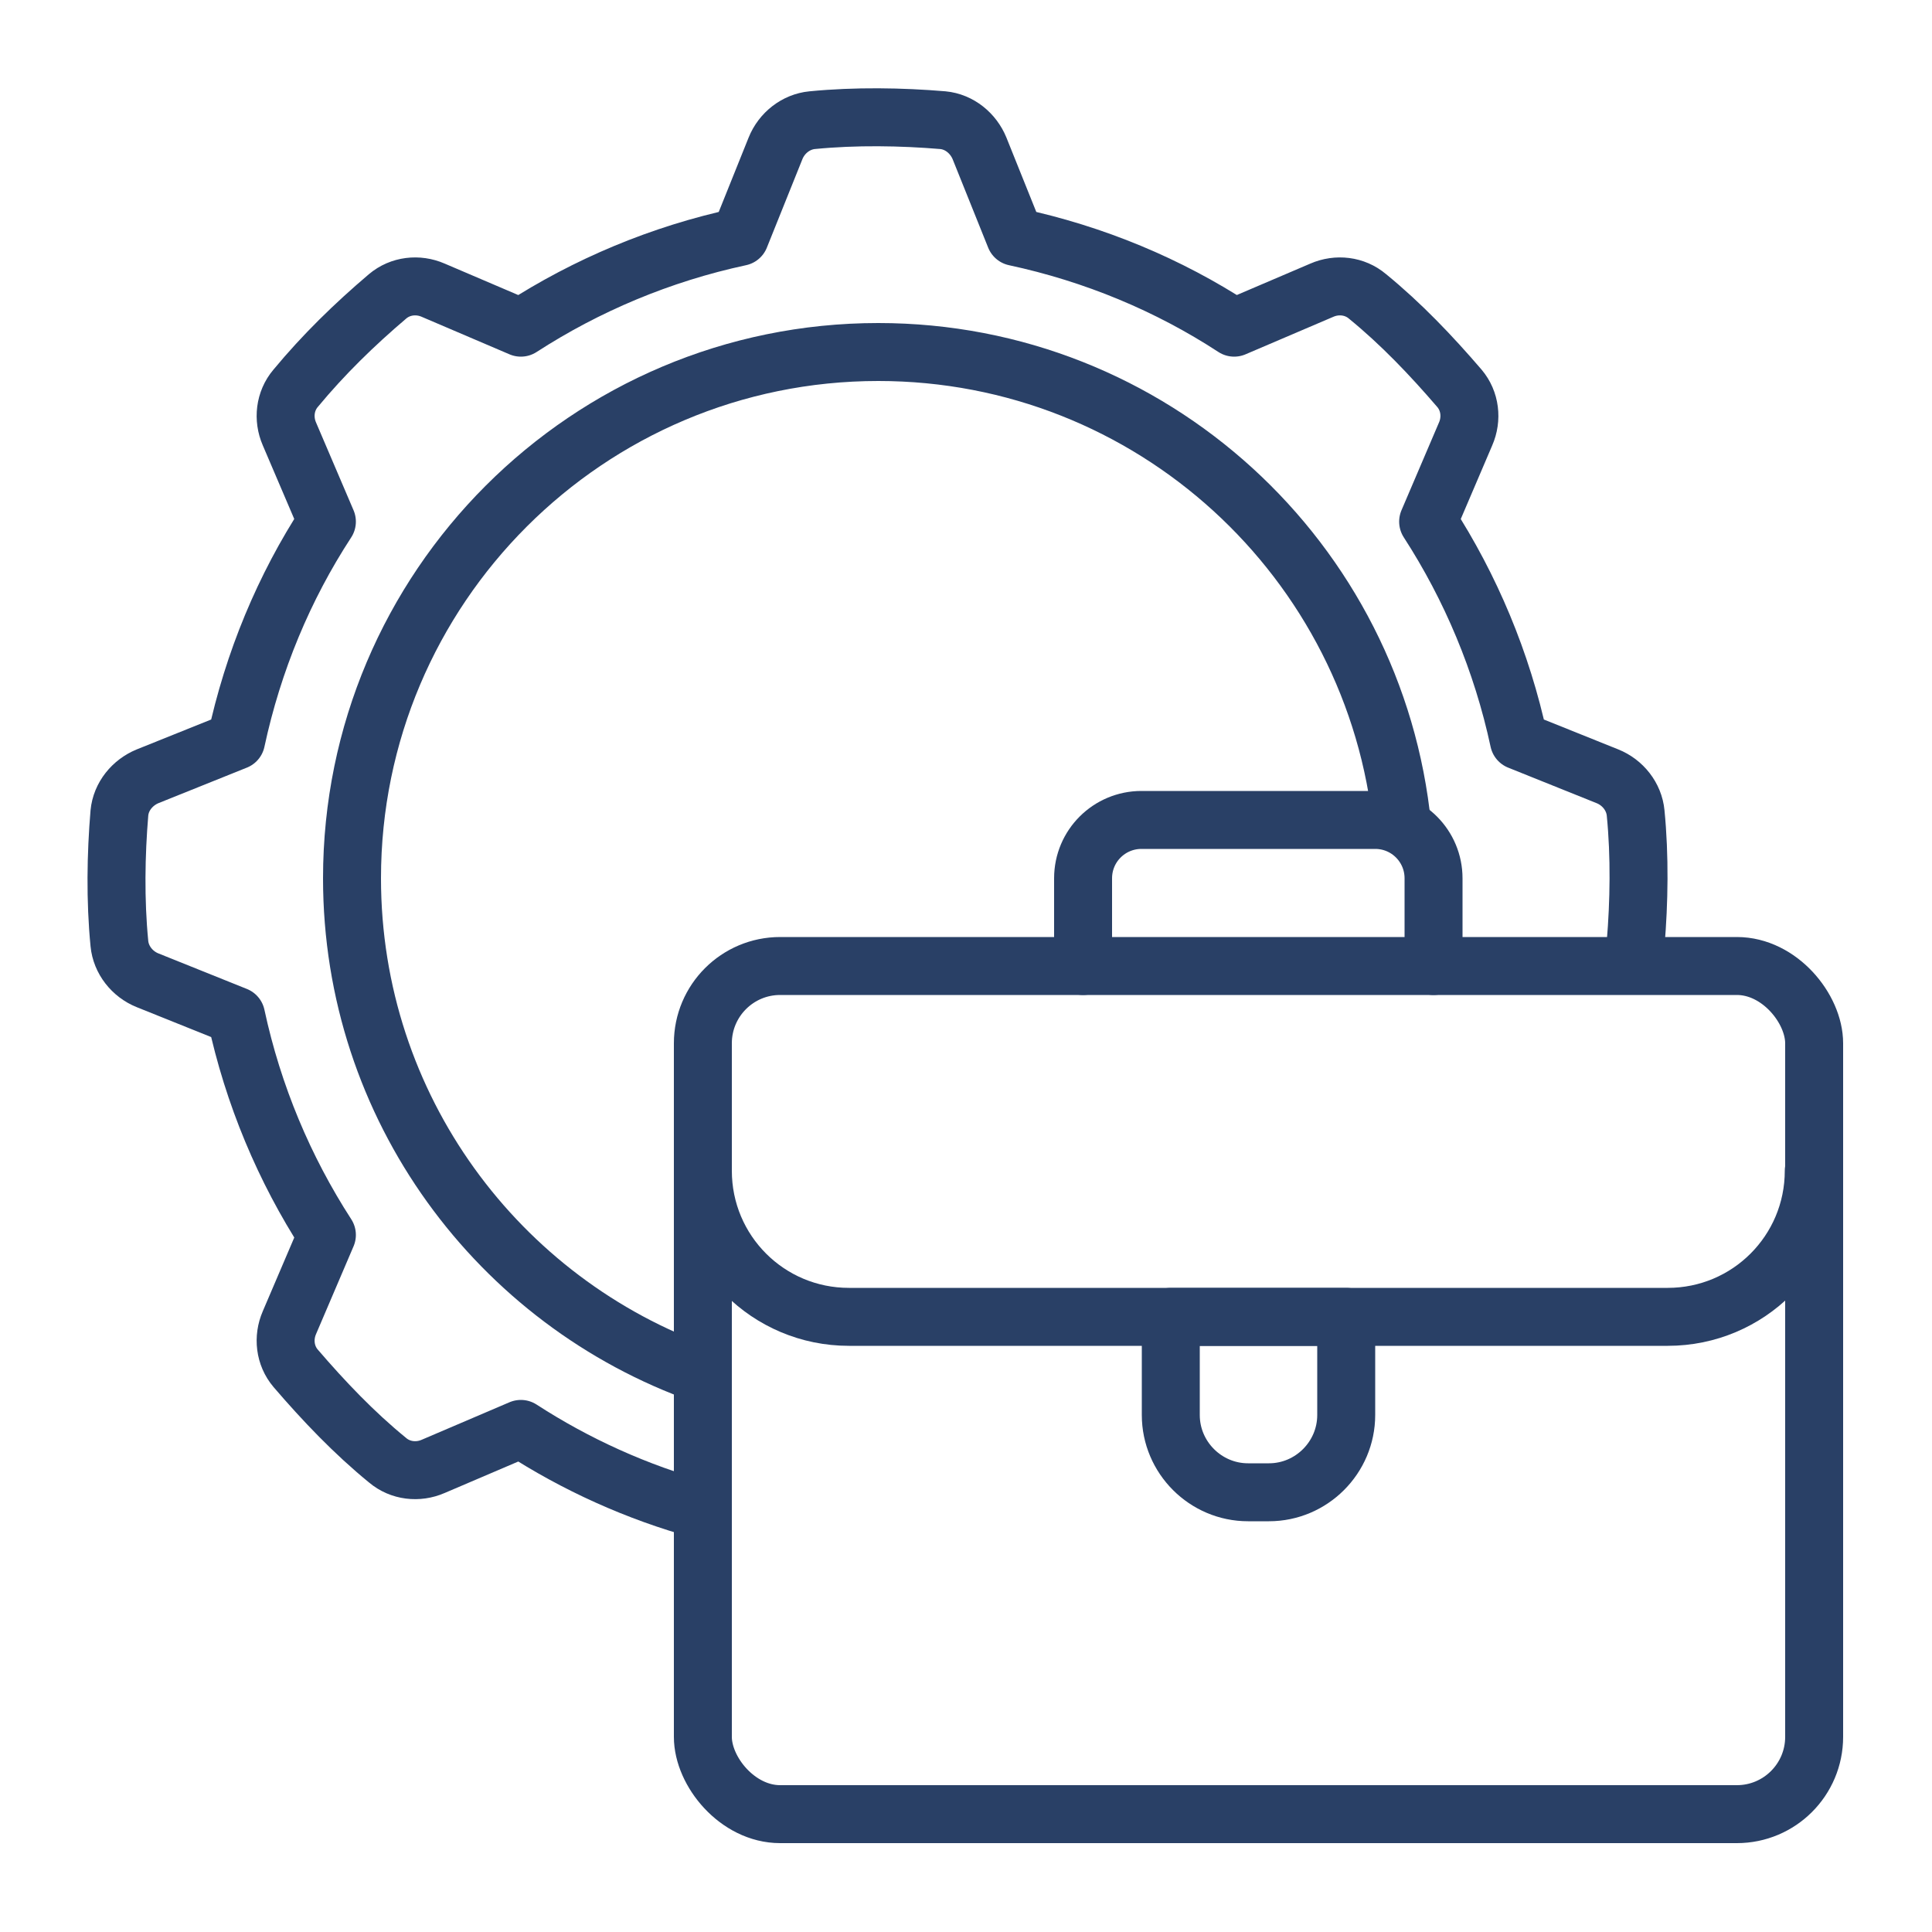 <?xml version="1.0" encoding="UTF-8"?><svg id="c" xmlns="http://www.w3.org/2000/svg" viewBox="0 0 50 50"><rect x="18.19" y="25" width="28.76" height="21.95" rx="2" ry="2" fill="none" stroke="#294066" stroke-linecap="round" stroke-linejoin="round" stroke-width="1.5"/><path d="M18.19,30.3c0,2.09,1.69,3.78,3.78,3.78h21.19c2.09,0,3.78-1.69,3.78-3.78" fill="none" stroke="#294066" stroke-linecap="round" stroke-linejoin="round" stroke-width="1.5"/><path d="M30.3,34.08h4.54v2.54c0,1.1-.9,2-2,2h-.54c-1.1,0-2-.9-2-2v-2.54h0Z" fill="none" stroke="#294066" stroke-linecap="round" stroke-linejoin="round" stroke-width="1.5"/><path d="M18.19,35.57c-5.29-1.87-9.08-6.91-9.08-12.84,0-7.52,6.1-13.62,13.62-13.62,7.07,0,12.88,5.39,13.56,12.28" fill="none" stroke="#294066" stroke-linejoin="round" stroke-width="1.5"/><path d="M42.1,25c.13-.17.21-.37.23-.58.09-1.07.11-2.26,0-3.38-.04-.42-.33-.79-.73-.95l-2.29-.92c-.44-2.05-1.25-3.97-2.35-5.67l.97-2.27c.17-.39.12-.85-.16-1.18-.73-.85-1.51-1.67-2.38-2.38-.33-.28-.79-.33-1.18-.16l-2.27.97c-1.7-1.11-3.62-1.91-5.67-2.35l-.92-2.29c-.16-.39-.52-.69-.95-.73-1.07-.09-2.26-.11-3.38,0-.42.04-.79.33-.95.73l-.92,2.29c-2.05.44-3.97,1.25-5.67,2.35l-2.27-.97c-.39-.17-.85-.12-1.18.16-.86.73-1.66,1.51-2.38,2.38-.28.33-.33.79-.16,1.18l.97,2.27c-1.11,1.7-1.91,3.62-2.35,5.67l-2.29.92c-.39.16-.69.52-.73.95-.09,1.07-.11,2.26,0,3.38.04.42.33.79.73.95l2.29.92c.44,2.05,1.25,3.97,2.35,5.67l-.97,2.27c-.17.39-.12.85.16,1.18.73.85,1.51,1.67,2.38,2.38.33.28.79.33,1.18.16l2.27-.97c1.42.92,3,1.64,4.68,2.1" fill="none" stroke="#294066" stroke-linejoin="round" stroke-width="1.5"/><path d="M28.03,25v-2.27c0-.84.68-1.51,1.51-1.51h6.05c.84,0,1.51.68,1.51,1.51v2.27" fill="none" stroke="#294066" stroke-linecap="round" stroke-linejoin="round" stroke-width="1.5"/></svg>